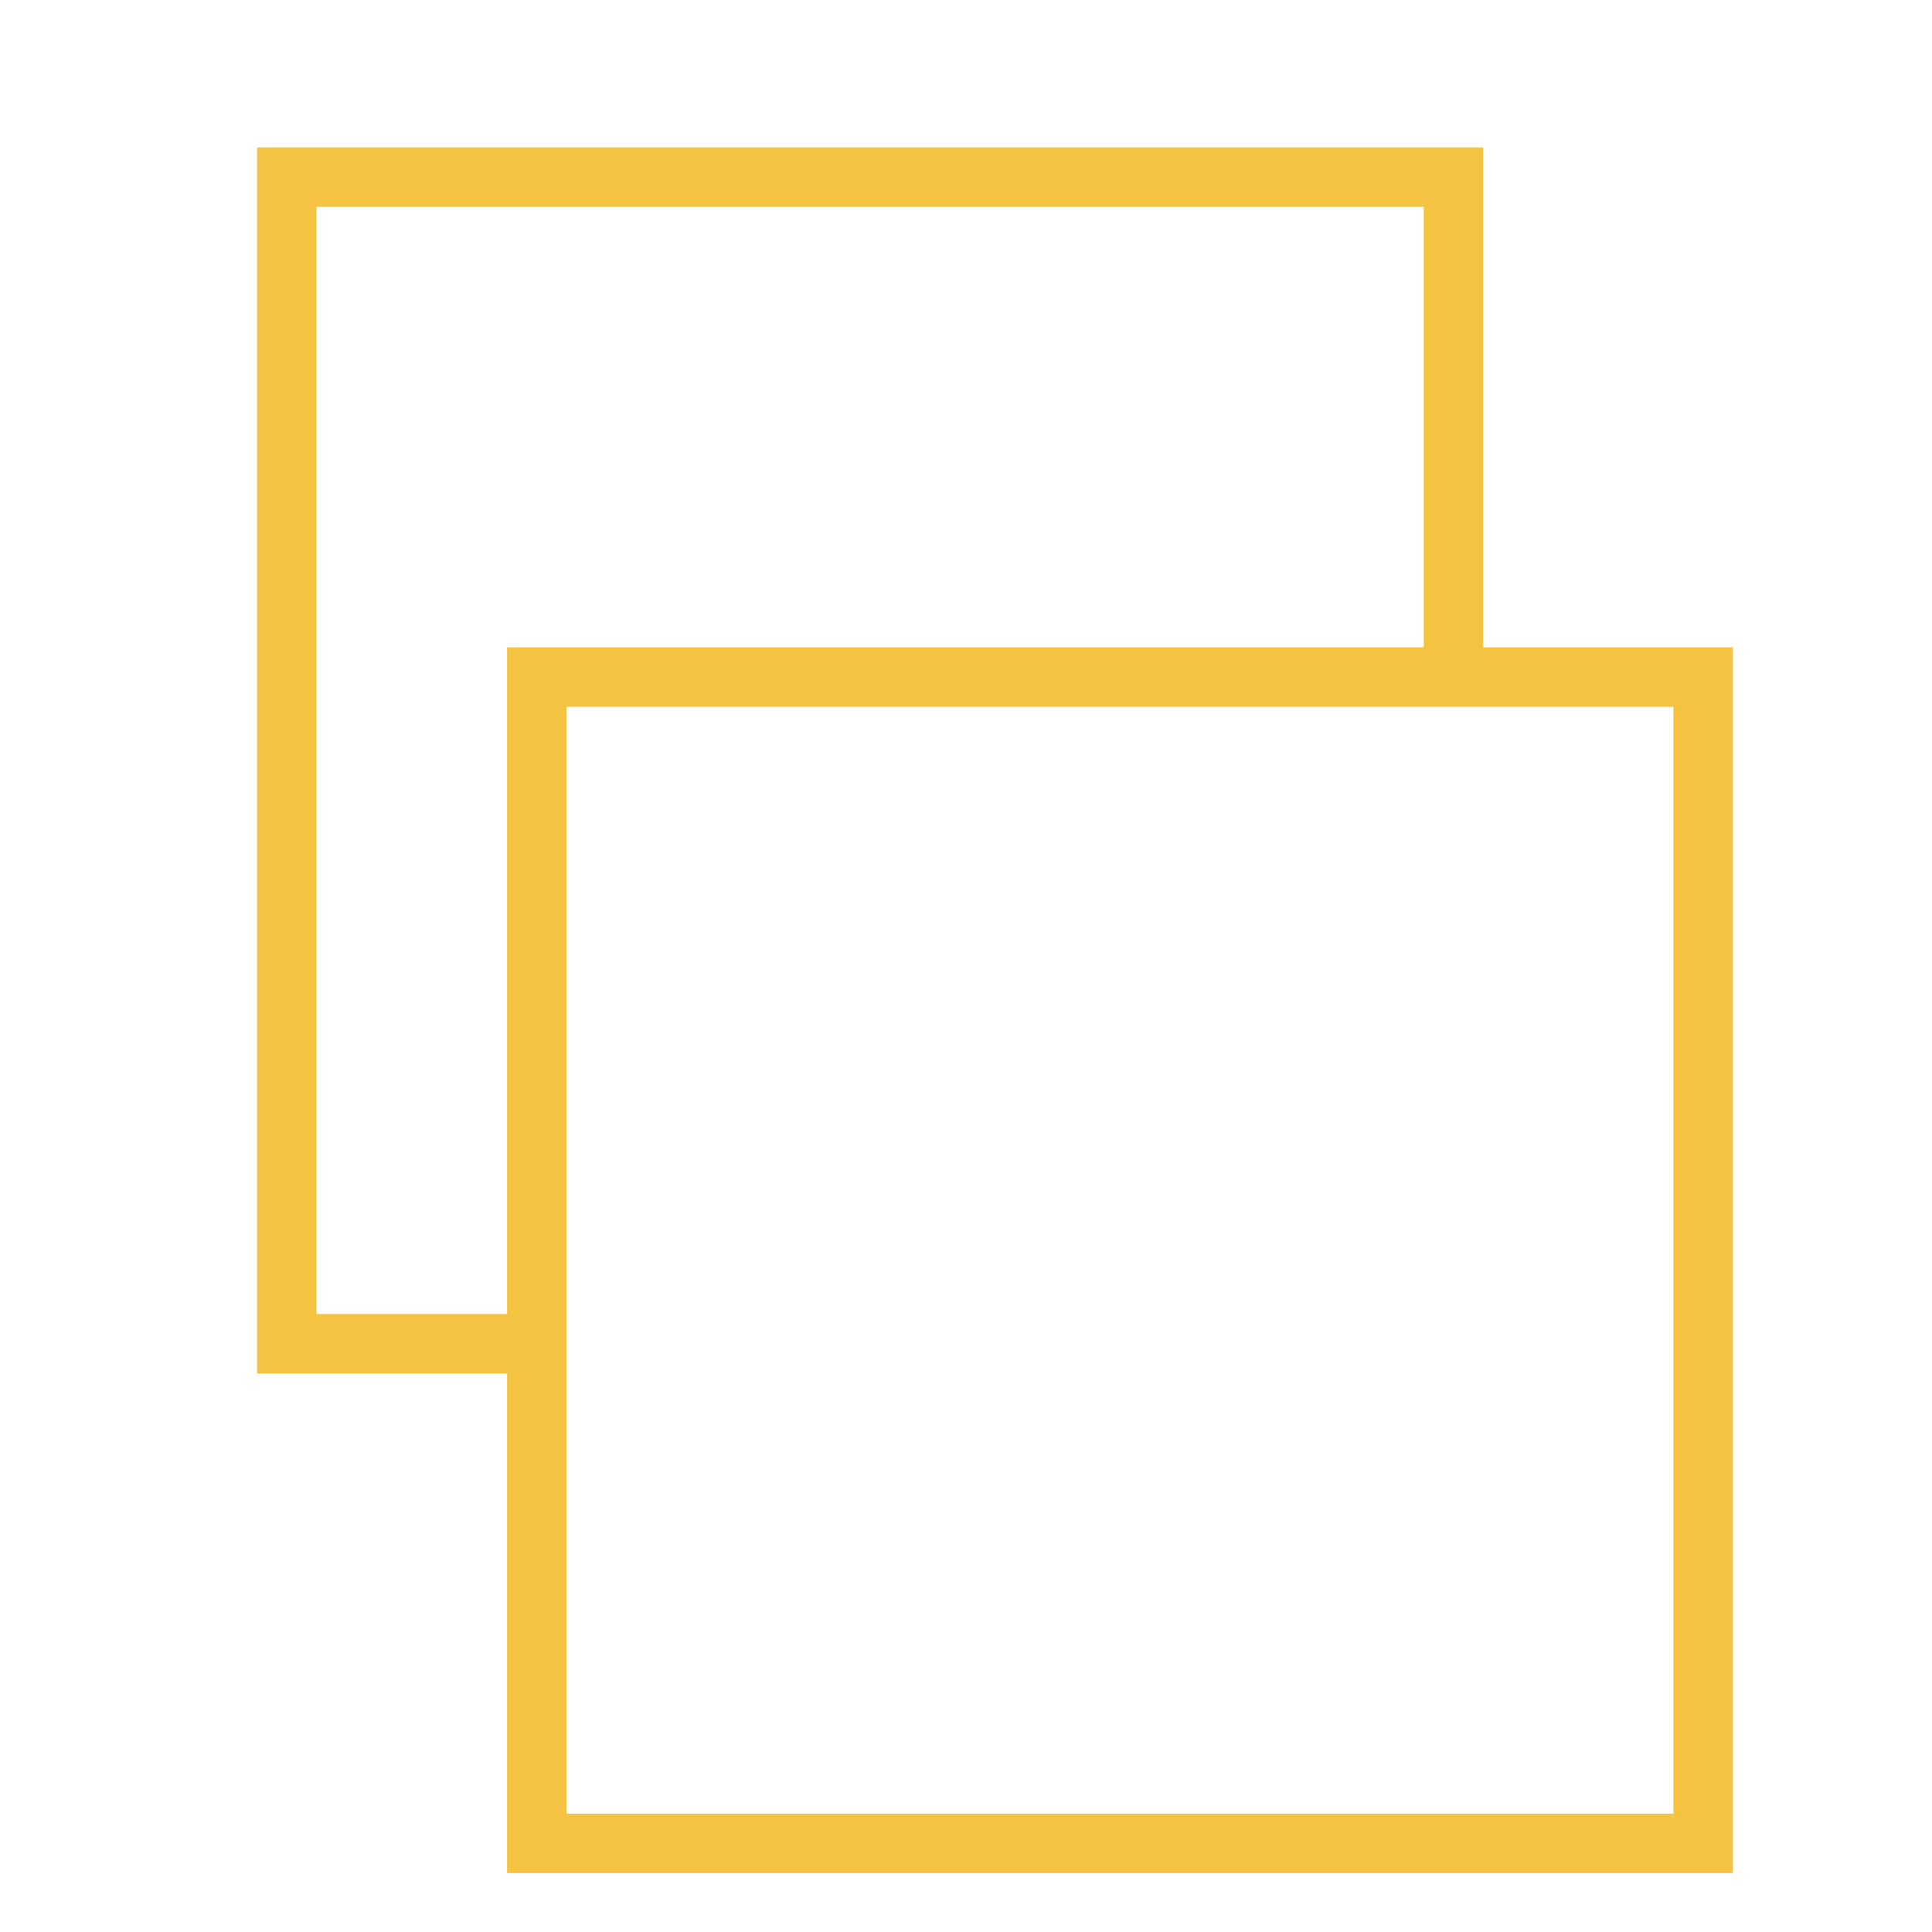 <?xml version="1.0" encoding="UTF-8"?><svg id="Ebene_1" xmlns="http://www.w3.org/2000/svg" viewBox="0 0 65 65"><defs><style>.cls-1,.cls-2{fill:none;}.cls-2{stroke:#f4c342;stroke-width:2px;}</style></defs><polyline class="cls-1" points="19.48 46.26 18.43 46.26 10.02 46.26 10.02 4.91 51.36 4.91 51.36 21.72 51.36 22.78"/><polyline class="cls-2" points="18.07 45.21 17.02 45.21 9.65 45.21 9.65 5.96 48.9 5.96 48.9 21.72 48.9 22.78"/><rect class="cls-1" x="18.43" y="21.73" width="41.35" height="41.35"/><rect class="cls-2" x="18.06" y="22.78" width="39.24" height="39.24"/></svg>